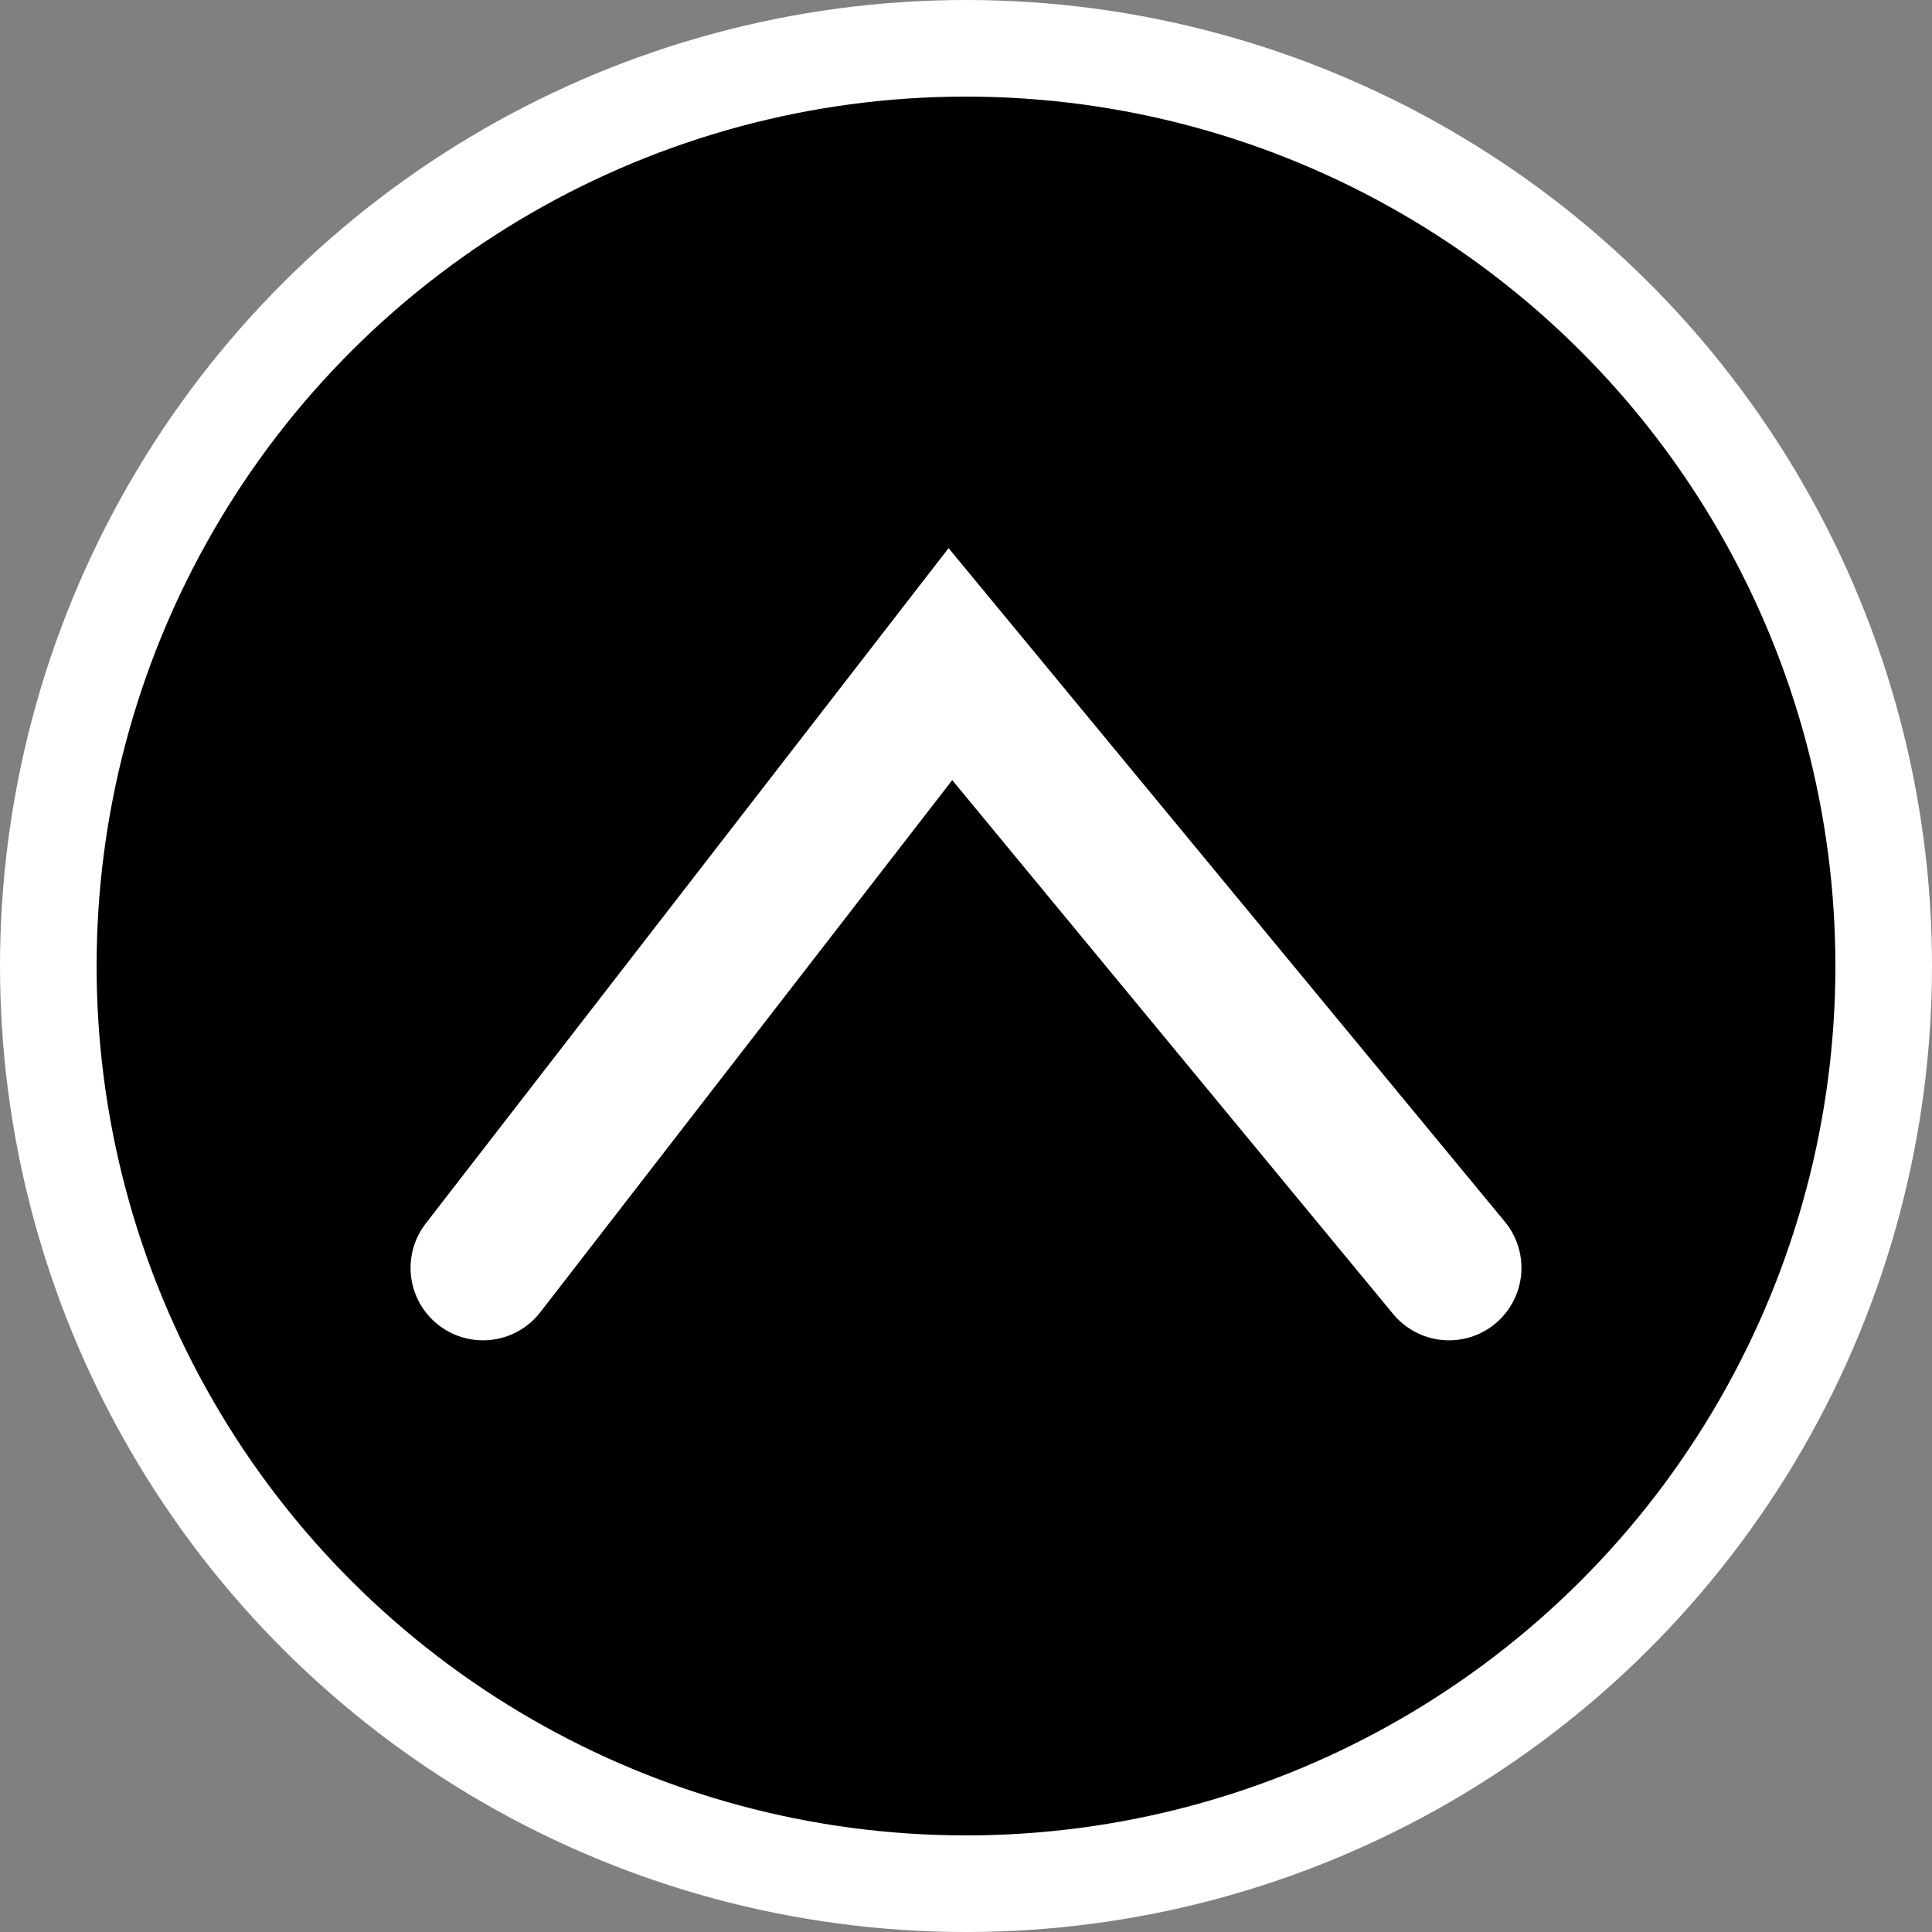 <svg width="40" height="40" viewBox="0 0 40 40" fill="none" xmlns="http://www.w3.org/2000/svg">
<rect x="0" y="0" width="40" height="40" fill="#808080" stroke="none"/>
<circle cx="20" cy="20" r="19" transform="rotate(-90 20 20)" fill="black" stroke="white" stroke-width="2"/>
<path d="M10 26.25L19.677 13.75L30 26.25" stroke="white" stroke-width="3" stroke-linecap="round"/>
</svg>

